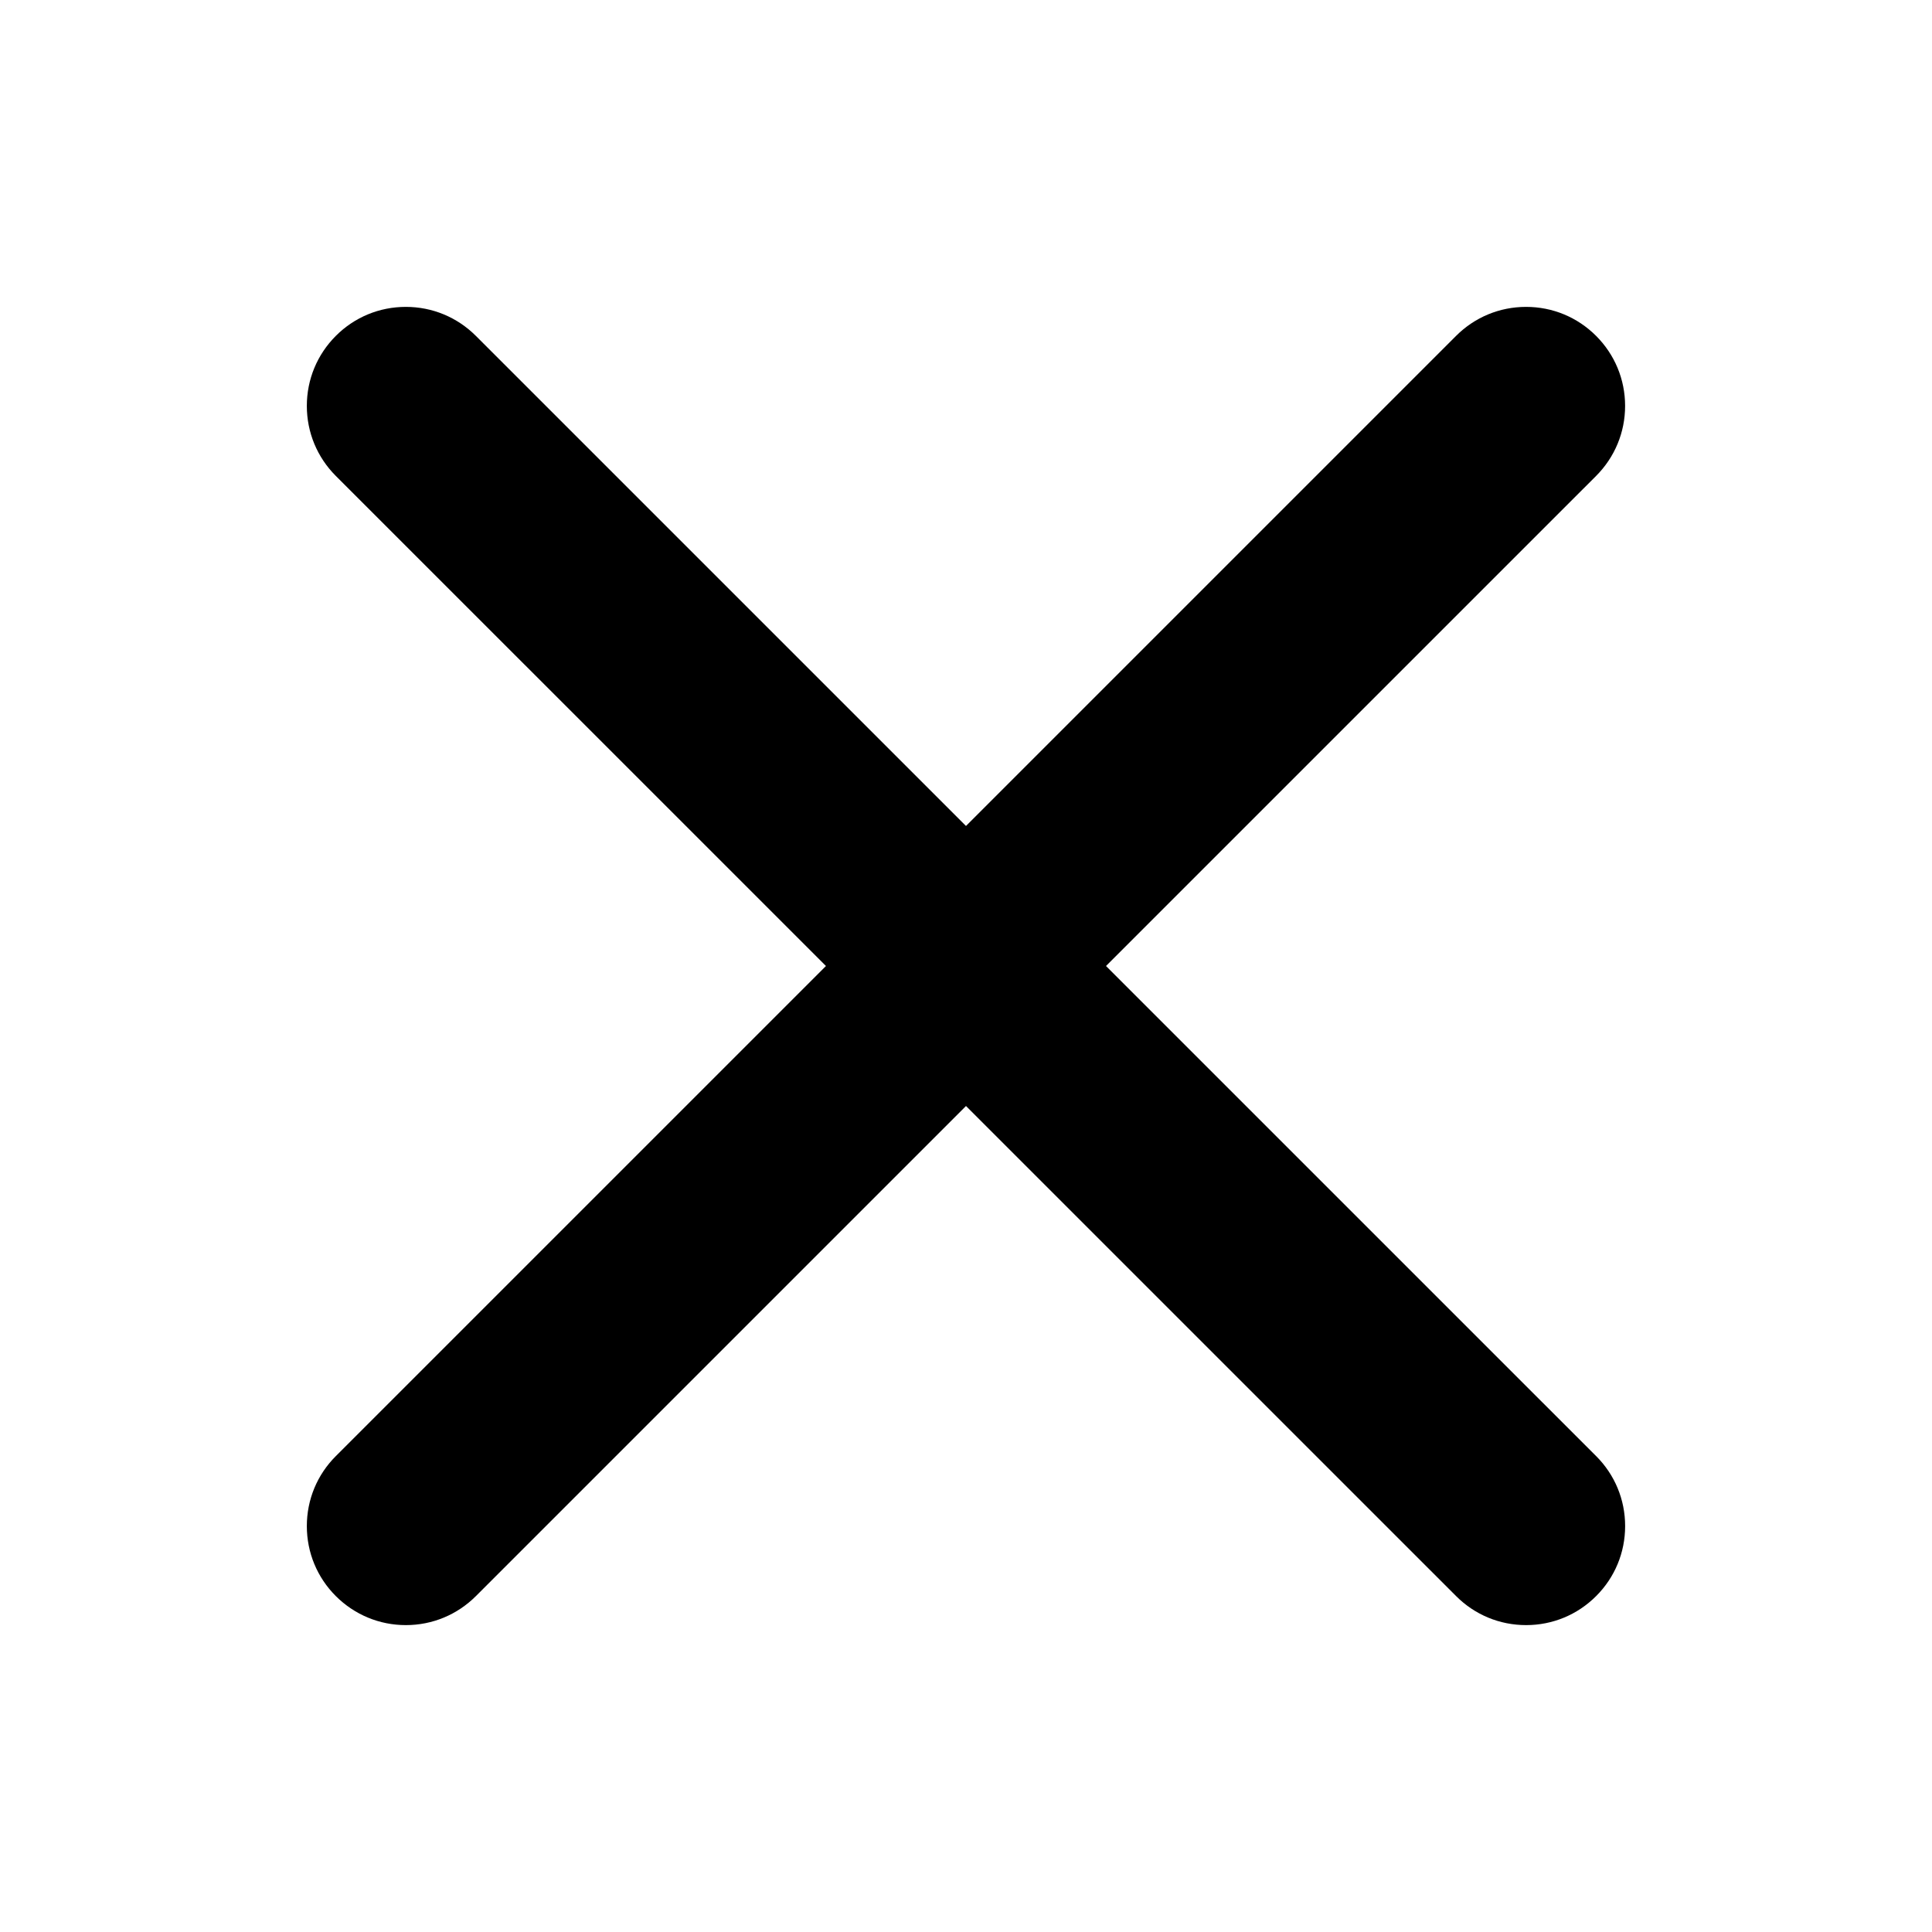 <?xml version="1.0" encoding="UTF-8"?>
<!-- Uploaded to: SVG Repo, www.svgrepo.com, Generator: SVG Repo Mixer Tools -->
<svg fill="#000000" width="800px" height="800px" version="1.1" viewBox="144 144 512 512" xmlns="http://www.w3.org/2000/svg">
 <path d="m566.99 529.88-129.89-129.88 129.88-129.87c4.949-4.961 7.688-11.547 7.688-18.559 0-7.012-2.734-13.602-7.688-18.559-4.949-4.953-11.539-7.684-18.551-7.684-7.012 0-13.602 2.731-18.551 7.684l-129.88 129.88-129.89-129.88c-4.961-4.953-11.547-7.684-18.559-7.684-7.008 0-13.598 2.723-18.551 7.684-4.953 4.961-7.684 11.547-7.684 18.559 0 7.012 2.731 13.602 7.684 18.559l129.89 129.87-129.89 129.88c-4.953 4.949-7.684 11.539-7.684 18.551 0 7.012 2.731 13.602 7.684 18.551 4.961 4.949 11.547 7.688 18.559 7.688s13.598-2.734 18.559-7.688l129.88-129.88 129.89 129.88c4.949 4.961 11.539 7.688 18.551 7.688s13.602-2.734 18.551-7.688c4.961-4.949 7.688-11.539 7.688-18.551 0.004-7.012-2.731-13.605-7.684-18.555z"/>
</svg>